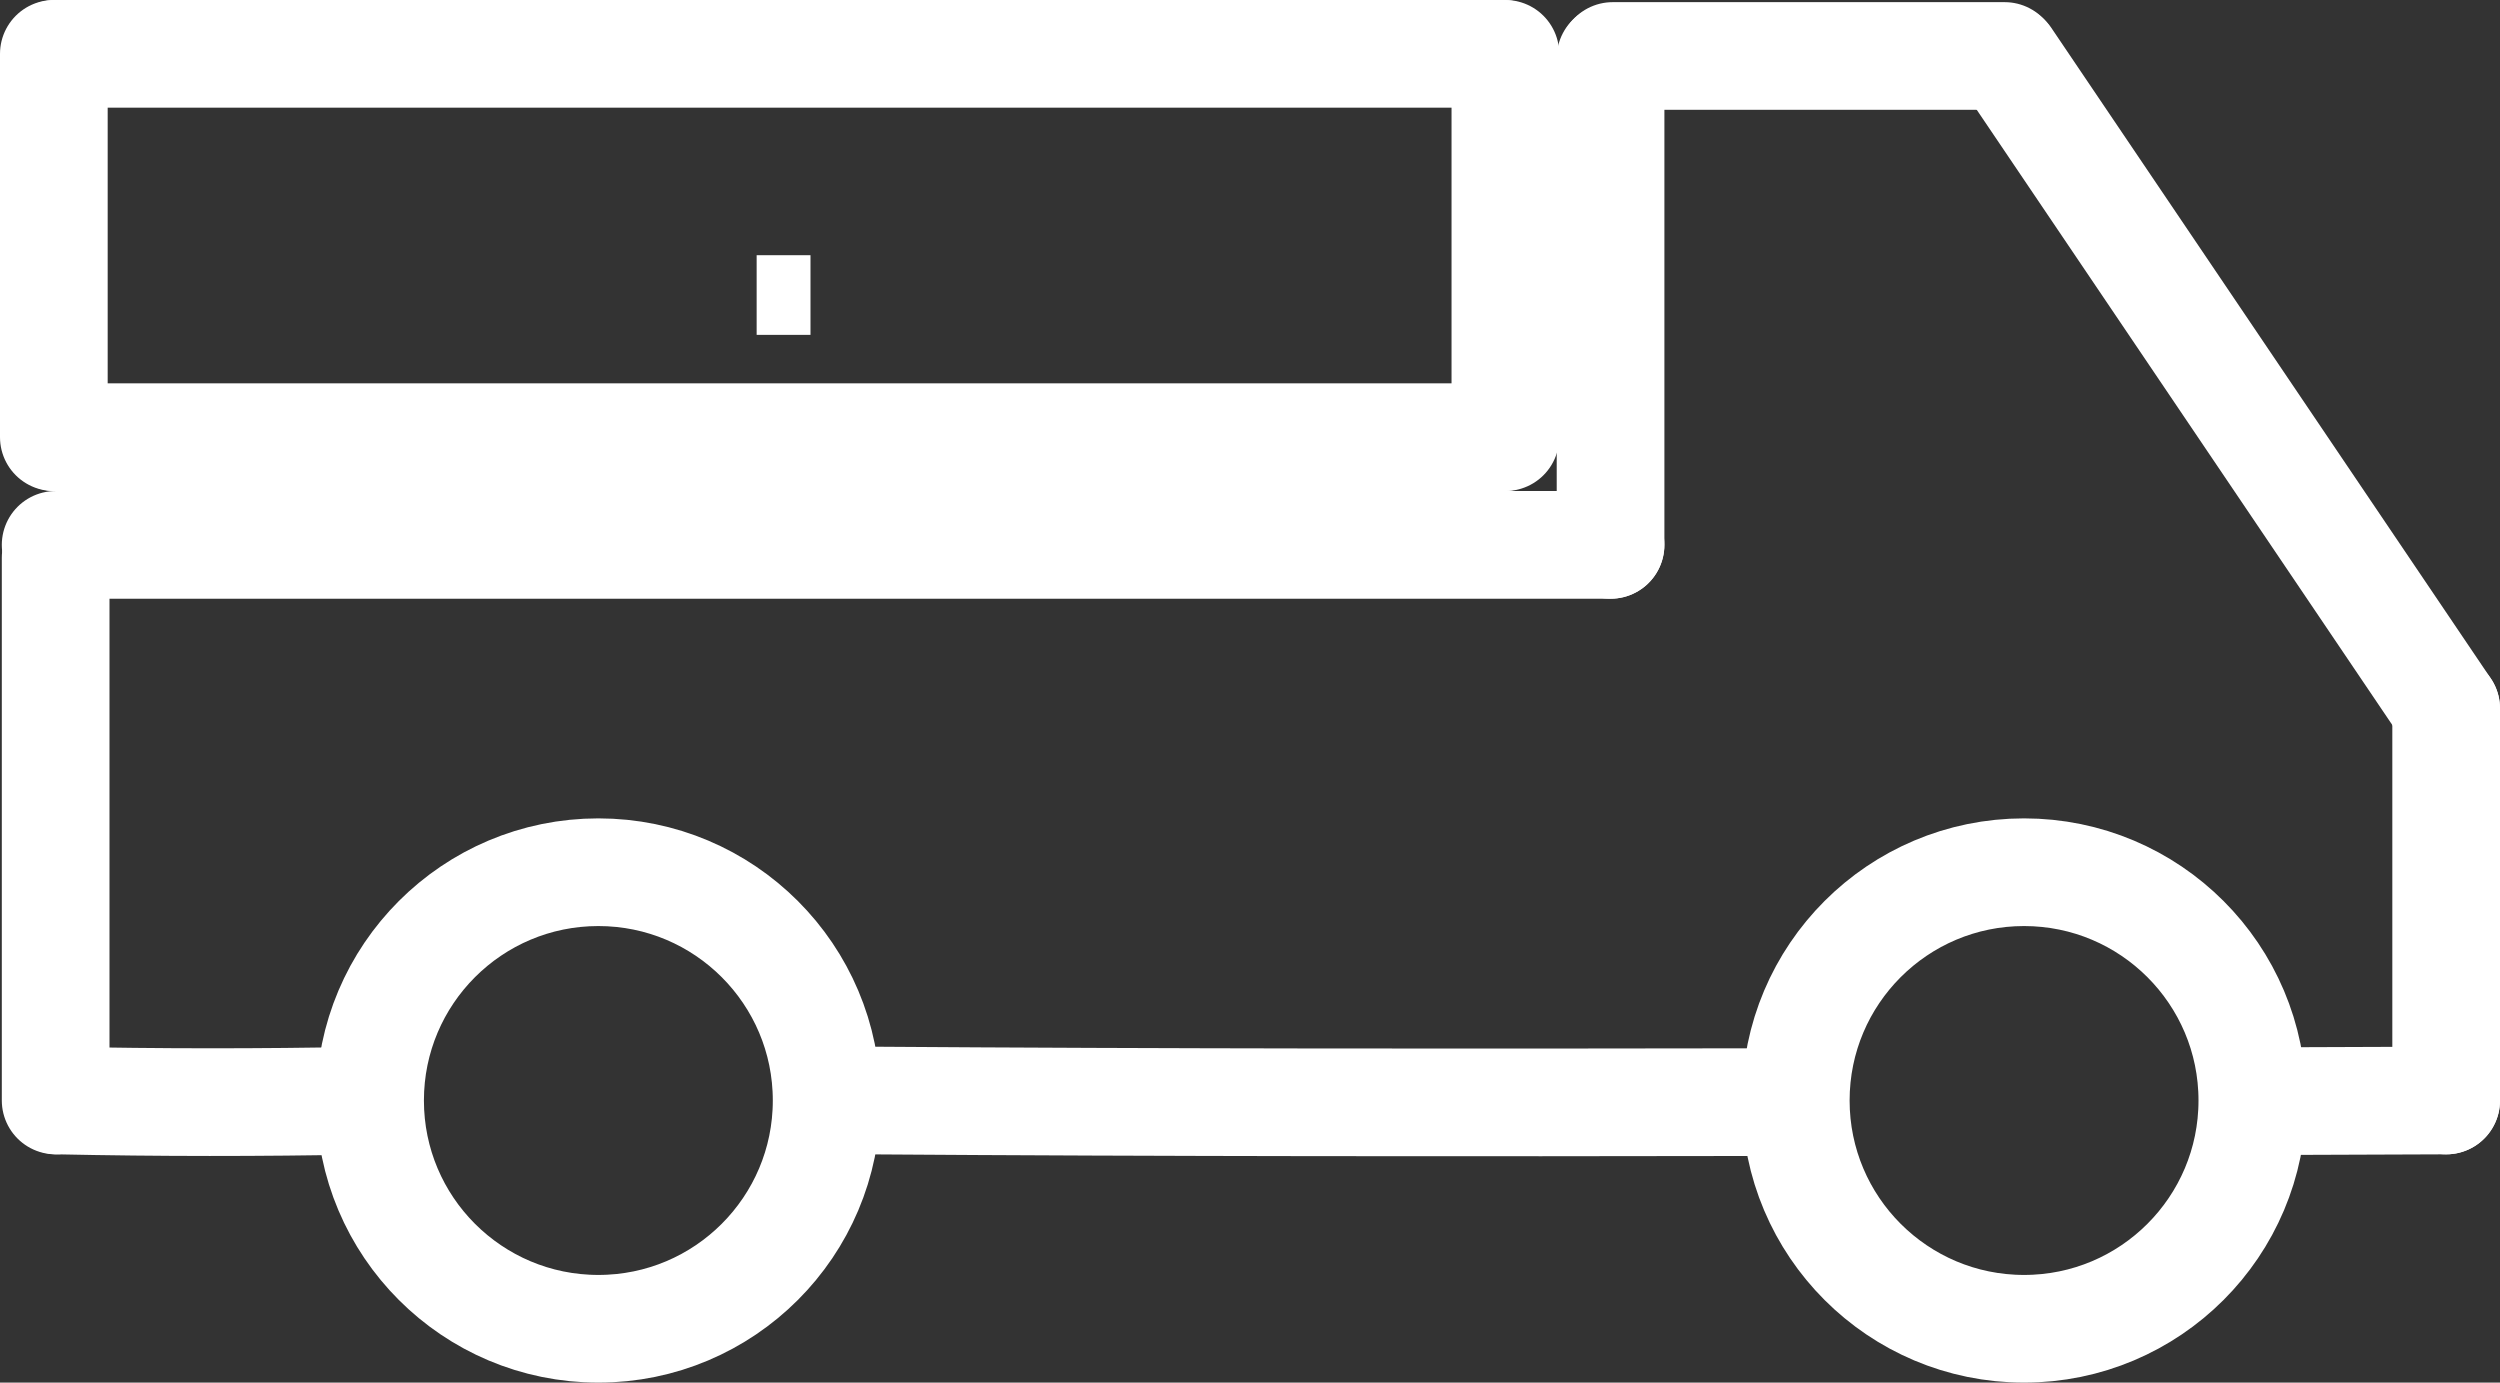<?xml version="1.0" encoding="UTF-8"?>
<svg id="Layer_2" data-name="Layer 2" xmlns="http://www.w3.org/2000/svg" viewBox="0 0 580.42 321">
  <rect x="0" y="0" width="580.42" height="321" fill="#333333" stroke="none"/>
  <defs>
    <style>
      .cls-1 {
        stroke-linecap: round;
        stroke-width: 25px;
      }

      .cls-1, .cls-2 {
        fill: none;
        stroke: #fff;
        stroke-linejoin: round;
      }

      .cls-2 {
        stroke-linecap: square;
        stroke-width: 12.5px;
      }
    </style>
  </defs>
  <g id="Truck_Cap" data-name="Truck Cap">
    <g>
      <path class="cls-1" d="M527.83,255.65c13.36-.04,26.73-.09,40.09-.15"/>
      <path class="cls-1" d="M200.96,255.5c70.46.5,139.46.5,208.98.38"/>
      <path class="cls-1" d="M13.42,255.5c23.41.5,47.07.5,70.48.04"/>
      <line class="cls-1" x1="373.92" y1="126.5" x2="373.92" y2="13.5"/>
      <line class="cls-1" x1="567.92" y1="255.5" x2="567.92" y2="164.5"/>
      <line class="cls-1" x1="465.42" y1="13" x2="374.42" y2="13"/>
      <line class="cls-1" x1="567.92" y1="164.5" x2="465.92" y2="13.5"/>
      <circle class="cls-1" cx="138.92" cy="255.5" r="53"/>
      <circle class="cls-1" cx="469.92" cy="255.5" r="53"/>
      <line class="cls-1" x1="12.92" y1="126.5" x2="373.92" y2="126.5"/>
      <line class="cls-1" x1="12.92" y1="255.5" x2="12.92" y2="129.5"/>
      <line class="cls-1" x1="12.92" y1="12.5" x2="348.92" y2="12.5"/>
      <line class="cls-1" x1="12.92" y1="101.5" x2="348.92" y2="101.5"/>
      <line class="cls-1" x1="12.5" y1="101.5" x2="12.5" y2="12.5"/>
      <line class="cls-1" x1="349.5" y1="101.5" x2="349.5" y2="12.5"/>
      <line class="cls-2" x1="181.92" y1="71.5" x2="181.92" y2="65.5"/>
    </g>
  </g>
</svg>